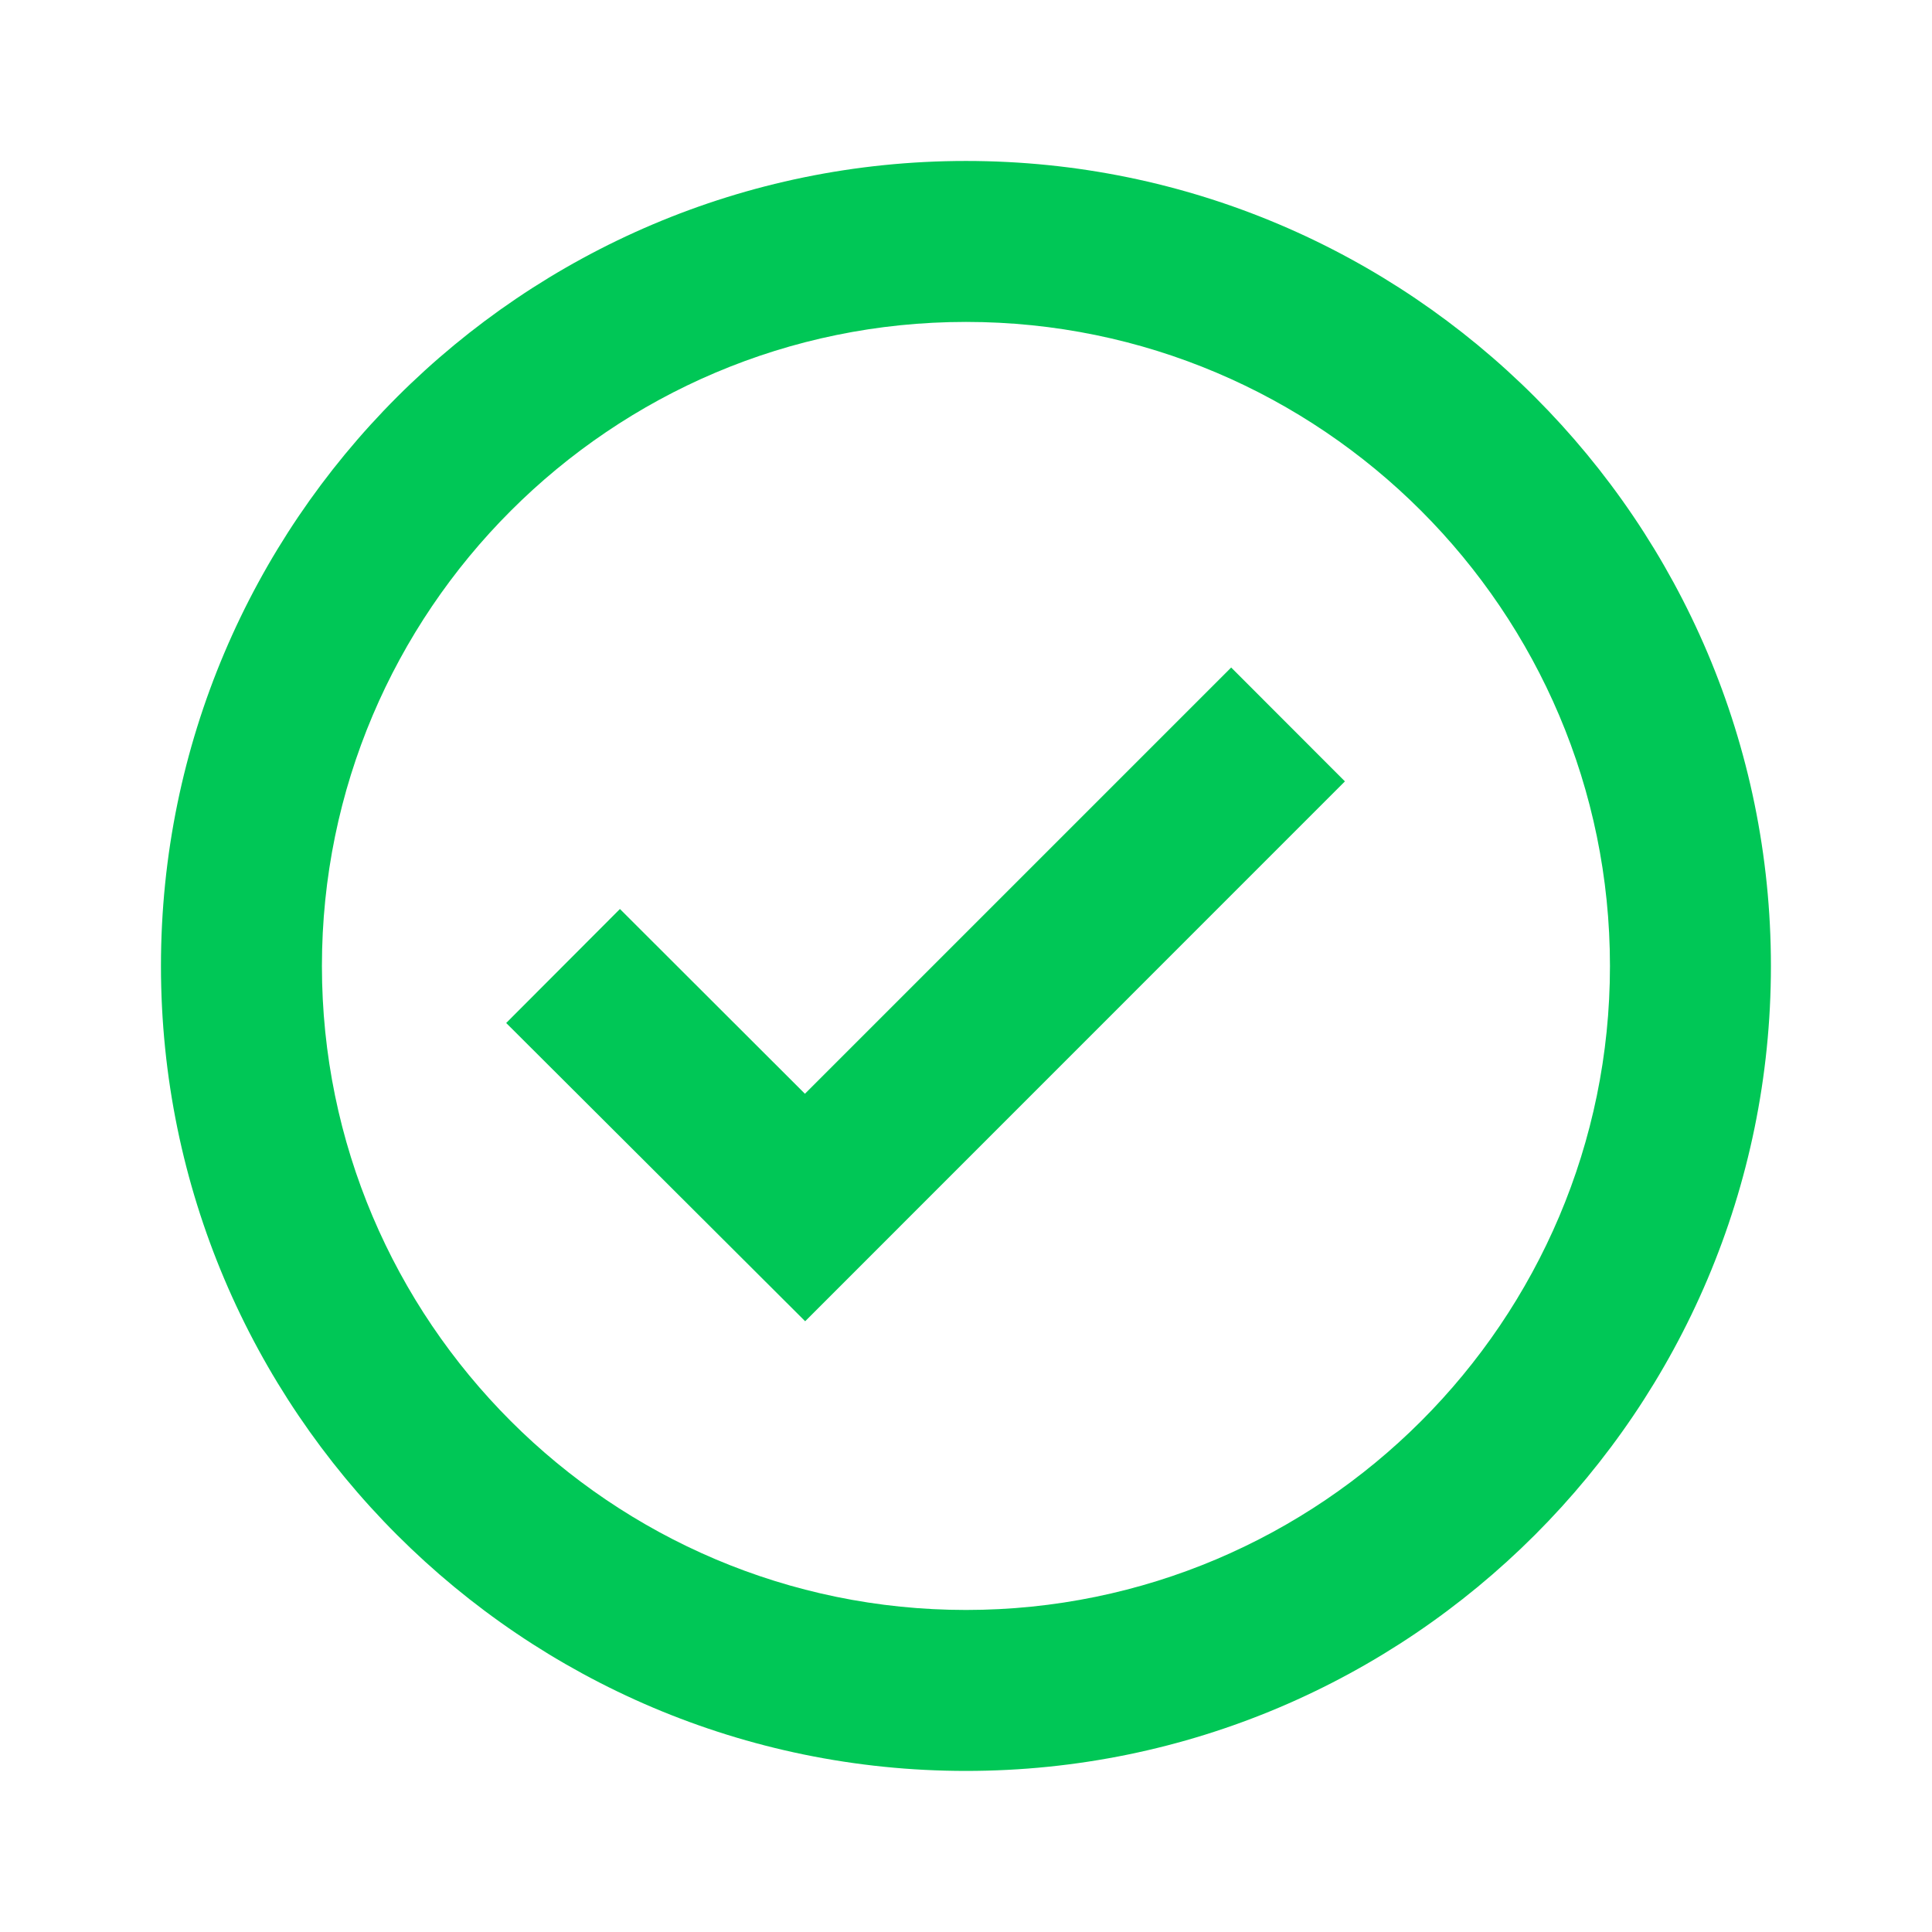 <svg width="16" height="16" viewBox="0 0 16 16" fill="none" xmlns="http://www.w3.org/2000/svg">
<path d="M8 1.333C4.324 1.333 1.333 4.324 1.333 8C1.333 11.676 4.324 14.666 8 14.666C11.676 14.666 14.666 11.676 14.666 8C14.666 4.324 11.676 1.333 8 1.333ZM8 13.333C5.059 13.333 2.666 10.94 2.666 8C2.666 5.059 5.059 2.666 8 2.666C10.94 2.666 13.333 5.059 13.333 8C13.333 10.94 10.94 13.333 8 13.333Z" fill="#00C756"/>
<path d="M6.666 9.058L5.134 7.528L4.192 8.472L6.668 10.942L11.138 6.471L10.196 5.528L6.666 9.058Z" fill="#00C756"/>
</svg>
